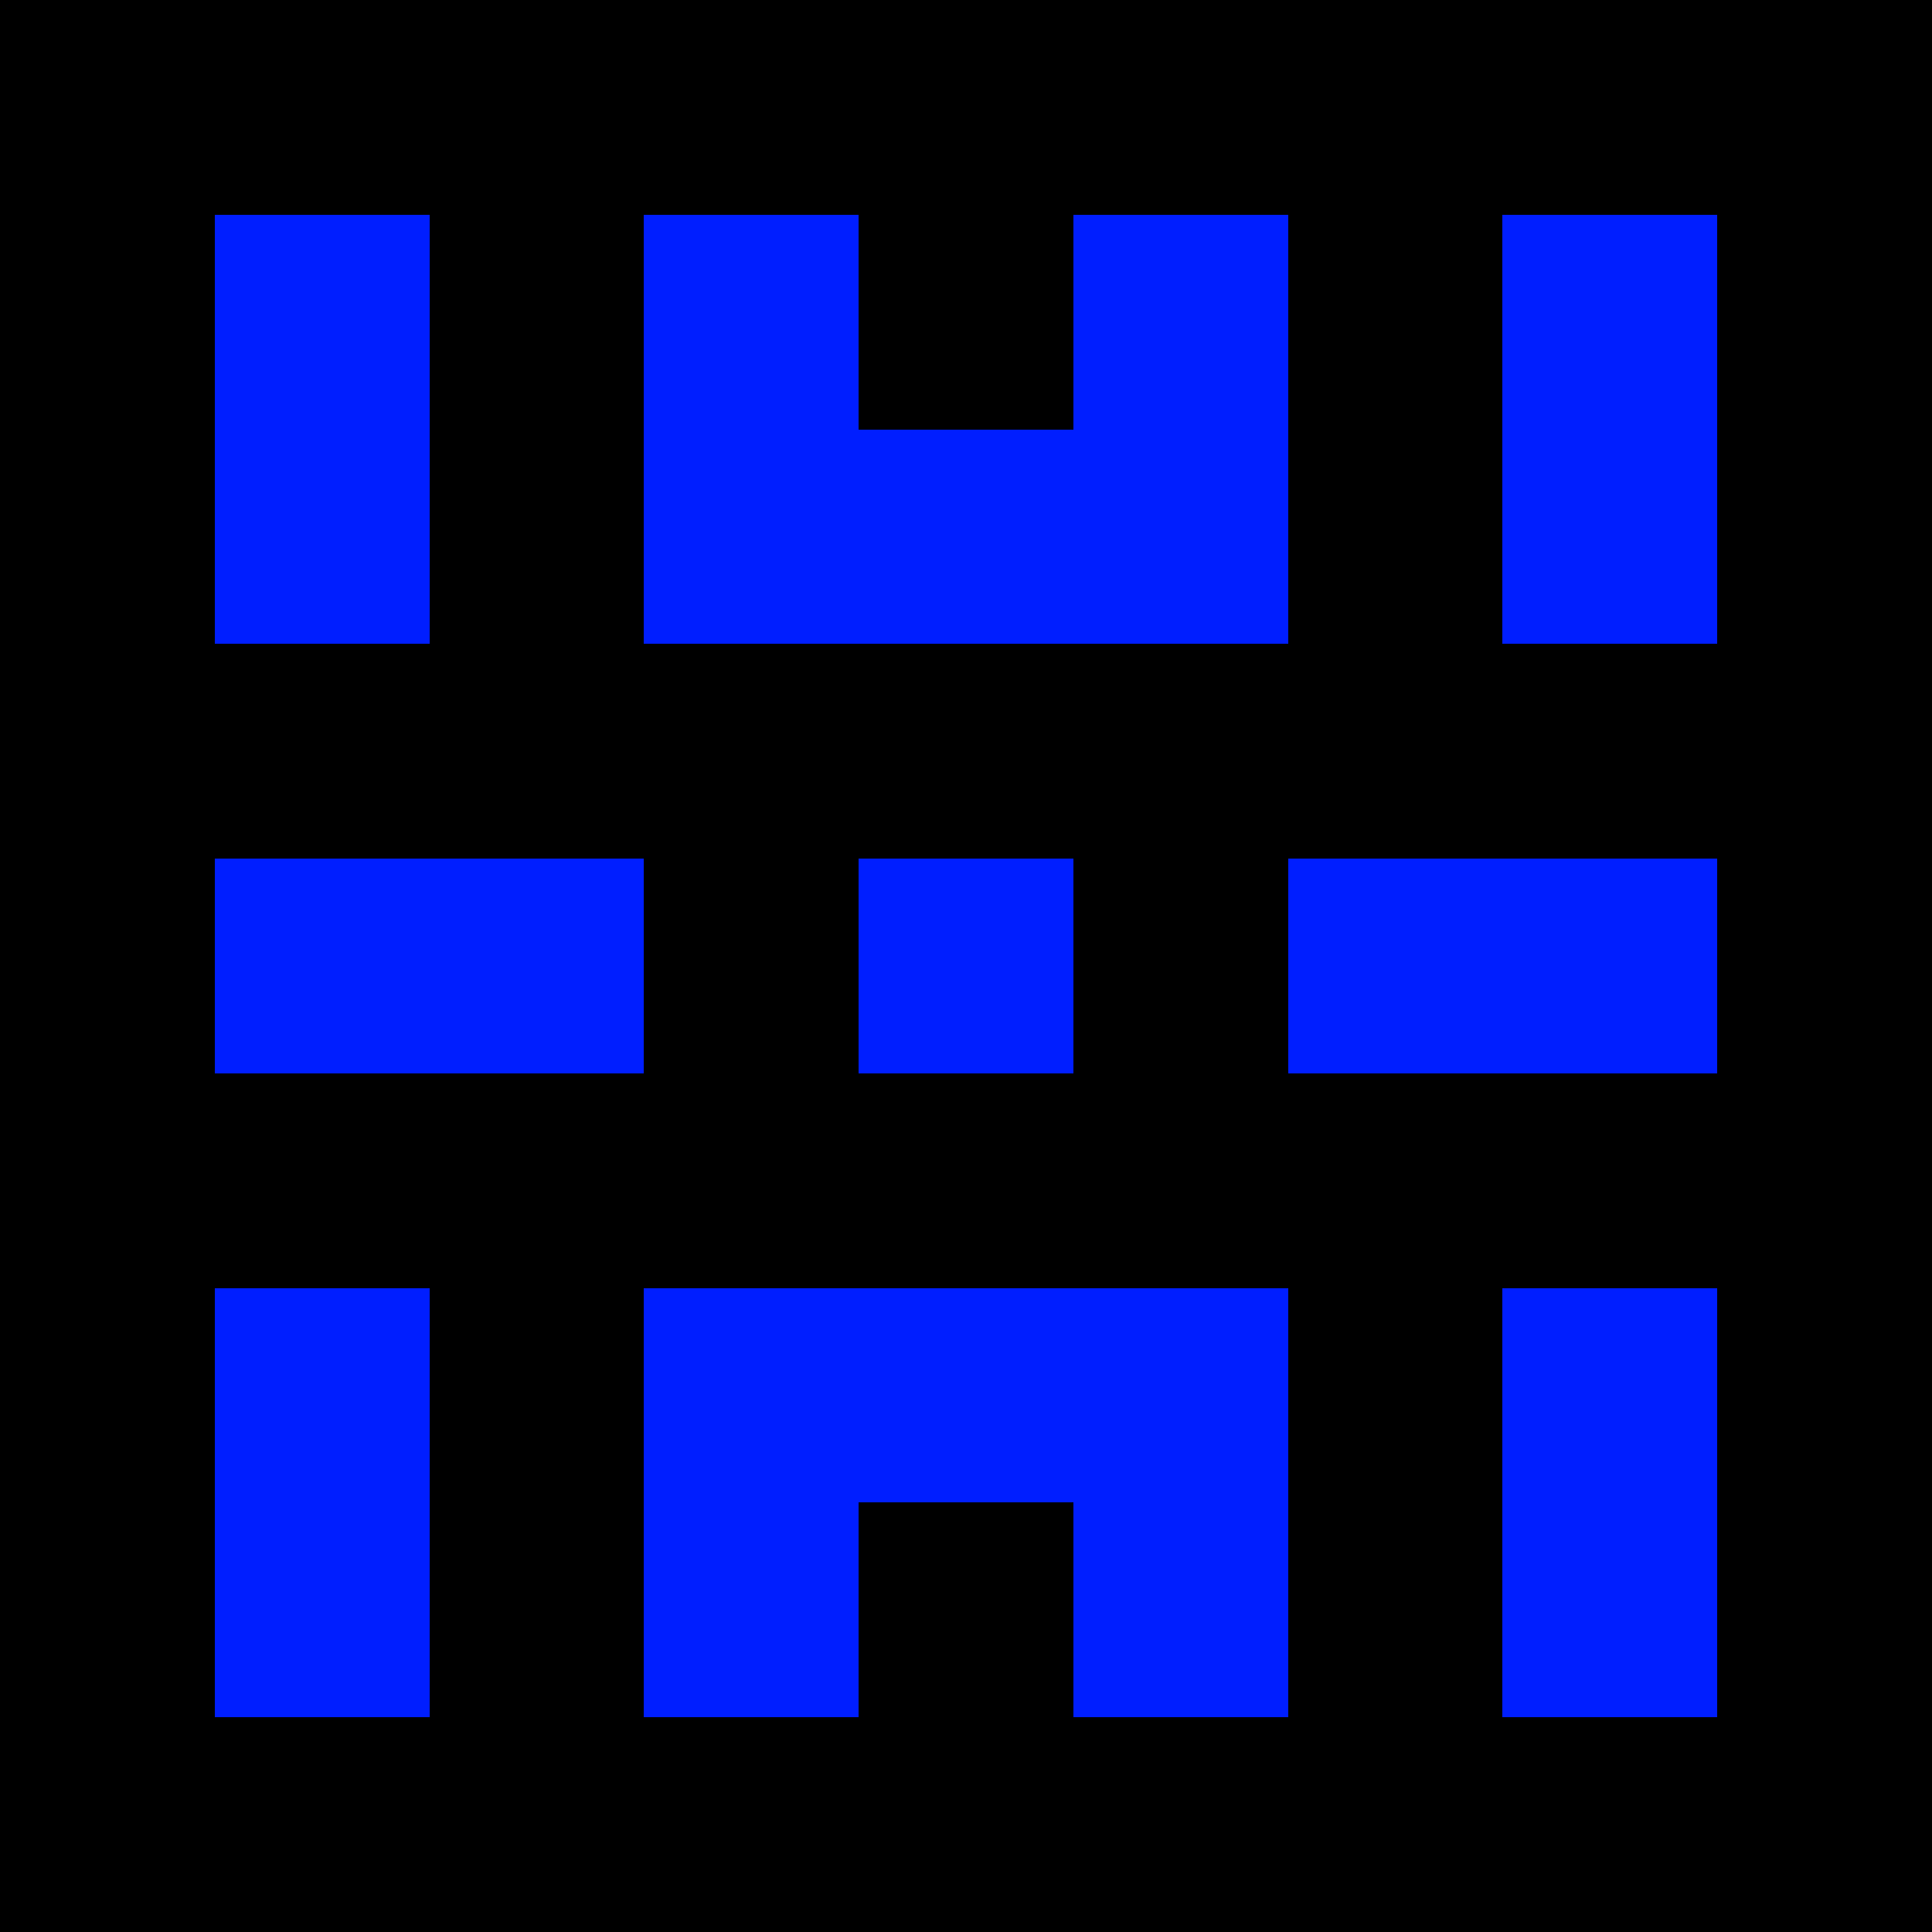 <svg width='72' height='72' xmlns='http://www.w3.org/2000/svg' shape-rendering='crispEdges'><rect x='0' y='0' width='8.3' height='8.3' fill='rgb(0,0,0)' stroke='none'/><rect x='8' y='0' width='8.3' height='8.3' fill='rgb(0,0,0)' stroke='none'/><rect x='16' y='0' width='8.3' height='8.3' fill='rgb(0,0,0)' stroke='none'/><rect x='24' y='0' width='8.3' height='8.3' fill='rgb(0,0,0)' stroke='none'/><rect x='32' y='0' width='8.3' height='8.3' fill='rgb(0,0,0)' stroke='none'/><rect x='40' y='0' width='8.3' height='8.3' fill='rgb(0,0,0)' stroke='none'/><rect x='48' y='0' width='8.3' height='8.3' fill='rgb(0,0,0)' stroke='none'/><rect x='56' y='0' width='8.3' height='8.3' fill='rgb(0,0,0)' stroke='none'/><rect x='64' y='0' width='8.3' height='8.3' fill='rgb(0,0,0)' stroke='none'/><rect x='0' y='8' width='8.3' height='8.3' fill='rgb(0,0,0)' stroke='none'/><rect x='8' y='8' width='8.3' height='8.3' fill='rgb(0,30,255)' stroke='none'/><rect x='16' y='8' width='8.3' height='8.3' fill='rgb(0,0,0)' stroke='none'/><rect x='24' y='8' width='8.3' height='8.3' fill='rgb(0,30,255)' stroke='none'/><rect x='32' y='8' width='8.3' height='8.3' fill='rgb(0,0,0)' stroke='none'/><rect x='40' y='8' width='8.3' height='8.3' fill='rgb(0,30,255)' stroke='none'/><rect x='48' y='8' width='8.3' height='8.3' fill='rgb(0,0,0)' stroke='none'/><rect x='56' y='8' width='8.3' height='8.3' fill='rgb(0,30,255)' stroke='none'/><rect x='64' y='8' width='8.3' height='8.3' fill='rgb(0,0,0)' stroke='none'/><rect x='0' y='16' width='8.3' height='8.3' fill='rgb(0,0,0)' stroke='none'/><rect x='8' y='16' width='8.3' height='8.3' fill='rgb(0,30,255)' stroke='none'/><rect x='16' y='16' width='8.3' height='8.3' fill='rgb(0,0,0)' stroke='none'/><rect x='24' y='16' width='8.3' height='8.3' fill='rgb(0,30,255)' stroke='none'/><rect x='32' y='16' width='8.3' height='8.3' fill='rgb(0,30,255)' stroke='none'/><rect x='40' y='16' width='8.3' height='8.3' fill='rgb(0,30,255)' stroke='none'/><rect x='48' y='16' width='8.3' height='8.3' fill='rgb(0,0,0)' stroke='none'/><rect x='56' y='16' width='8.3' height='8.3' fill='rgb(0,30,255)' stroke='none'/><rect x='64' y='16' width='8.3' height='8.3' fill='rgb(0,0,0)' stroke='none'/><rect x='0' y='24' width='8.3' height='8.3' fill='rgb(0,0,0)' stroke='none'/><rect x='8' y='24' width='8.3' height='8.3' fill='rgb(0,0,0)' stroke='none'/><rect x='16' y='24' width='8.3' height='8.3' fill='rgb(0,0,0)' stroke='none'/><rect x='24' y='24' width='8.3' height='8.3' fill='rgb(0,0,0)' stroke='none'/><rect x='32' y='24' width='8.3' height='8.3' fill='rgb(0,0,0)' stroke='none'/><rect x='40' y='24' width='8.3' height='8.3' fill='rgb(0,0,0)' stroke='none'/><rect x='48' y='24' width='8.3' height='8.3' fill='rgb(0,0,0)' stroke='none'/><rect x='56' y='24' width='8.3' height='8.3' fill='rgb(0,0,0)' stroke='none'/><rect x='64' y='24' width='8.3' height='8.3' fill='rgb(0,0,0)' stroke='none'/><rect x='0' y='32' width='8.3' height='8.3' fill='rgb(0,0,0)' stroke='none'/><rect x='8' y='32' width='8.3' height='8.3' fill='rgb(0,30,255)' stroke='none'/><rect x='16' y='32' width='8.3' height='8.3' fill='rgb(0,30,255)' stroke='none'/><rect x='24' y='32' width='8.3' height='8.3' fill='rgb(0,0,0)' stroke='none'/><rect x='32' y='32' width='8.3' height='8.3' fill='rgb(0,30,255)' stroke='none'/><rect x='40' y='32' width='8.3' height='8.3' fill='rgb(0,0,0)' stroke='none'/><rect x='48' y='32' width='8.3' height='8.3' fill='rgb(0,30,255)' stroke='none'/><rect x='56' y='32' width='8.3' height='8.3' fill='rgb(0,30,255)' stroke='none'/><rect x='64' y='32' width='8.3' height='8.3' fill='rgb(0,0,0)' stroke='none'/><rect x='0' y='40' width='8.3' height='8.3' fill='rgb(0,0,0)' stroke='none'/><rect x='8' y='40' width='8.3' height='8.3' fill='rgb(0,0,0)' stroke='none'/><rect x='16' y='40' width='8.3' height='8.3' fill='rgb(0,0,0)' stroke='none'/><rect x='24' y='40' width='8.3' height='8.3' fill='rgb(0,0,0)' stroke='none'/><rect x='32' y='40' width='8.3' height='8.3' fill='rgb(0,0,0)' stroke='none'/><rect x='40' y='40' width='8.3' height='8.3' fill='rgb(0,0,0)' stroke='none'/><rect x='48' y='40' width='8.3' height='8.3' fill='rgb(0,0,0)' stroke='none'/><rect x='56' y='40' width='8.3' height='8.3' fill='rgb(0,0,0)' stroke='none'/><rect x='64' y='40' width='8.3' height='8.3' fill='rgb(0,0,0)' stroke='none'/><rect x='0' y='48' width='8.3' height='8.3' fill='rgb(0,0,0)' stroke='none'/><rect x='8' y='48' width='8.3' height='8.3' fill='rgb(0,30,255)' stroke='none'/><rect x='16' y='48' width='8.3' height='8.3' fill='rgb(0,0,0)' stroke='none'/><rect x='24' y='48' width='8.3' height='8.3' fill='rgb(0,30,255)' stroke='none'/><rect x='32' y='48' width='8.3' height='8.3' fill='rgb(0,30,255)' stroke='none'/><rect x='40' y='48' width='8.3' height='8.3' fill='rgb(0,30,255)' stroke='none'/><rect x='48' y='48' width='8.3' height='8.3' fill='rgb(0,0,0)' stroke='none'/><rect x='56' y='48' width='8.3' height='8.3' fill='rgb(0,30,255)' stroke='none'/><rect x='64' y='48' width='8.3' height='8.3' fill='rgb(0,0,0)' stroke='none'/><rect x='0' y='56' width='8.3' height='8.3' fill='rgb(0,0,0)' stroke='none'/><rect x='8' y='56' width='8.3' height='8.3' fill='rgb(0,30,255)' stroke='none'/><rect x='16' y='56' width='8.3' height='8.3' fill='rgb(0,0,0)' stroke='none'/><rect x='24' y='56' width='8.3' height='8.3' fill='rgb(0,30,255)' stroke='none'/><rect x='32' y='56' width='8.3' height='8.3' fill='rgb(0,0,0)' stroke='none'/><rect x='40' y='56' width='8.3' height='8.3' fill='rgb(0,30,255)' stroke='none'/><rect x='48' y='56' width='8.3' height='8.3' fill='rgb(0,0,0)' stroke='none'/><rect x='56' y='56' width='8.3' height='8.3' fill='rgb(0,30,255)' stroke='none'/><rect x='64' y='56' width='8.3' height='8.3' fill='rgb(0,0,0)' stroke='none'/><rect x='0' y='64' width='8.3' height='8.3' fill='rgb(0,0,0)' stroke='none'/><rect x='8' y='64' width='8.3' height='8.3' fill='rgb(0,0,0)' stroke='none'/><rect x='16' y='64' width='8.3' height='8.3' fill='rgb(0,0,0)' stroke='none'/><rect x='24' y='64' width='8.3' height='8.3' fill='rgb(0,0,0)' stroke='none'/><rect x='32' y='64' width='8.3' height='8.3' fill='rgb(0,0,0)' stroke='none'/><rect x='40' y='64' width='8.3' height='8.3' fill='rgb(0,0,0)' stroke='none'/><rect x='48' y='64' width='8.3' height='8.3' fill='rgb(0,0,0)' stroke='none'/><rect x='56' y='64' width='8.3' height='8.3' fill='rgb(0,0,0)' stroke='none'/><rect x='64' y='64' width='8.3' height='8.3' fill='rgb(0,0,0)' stroke='none'/></svg>
